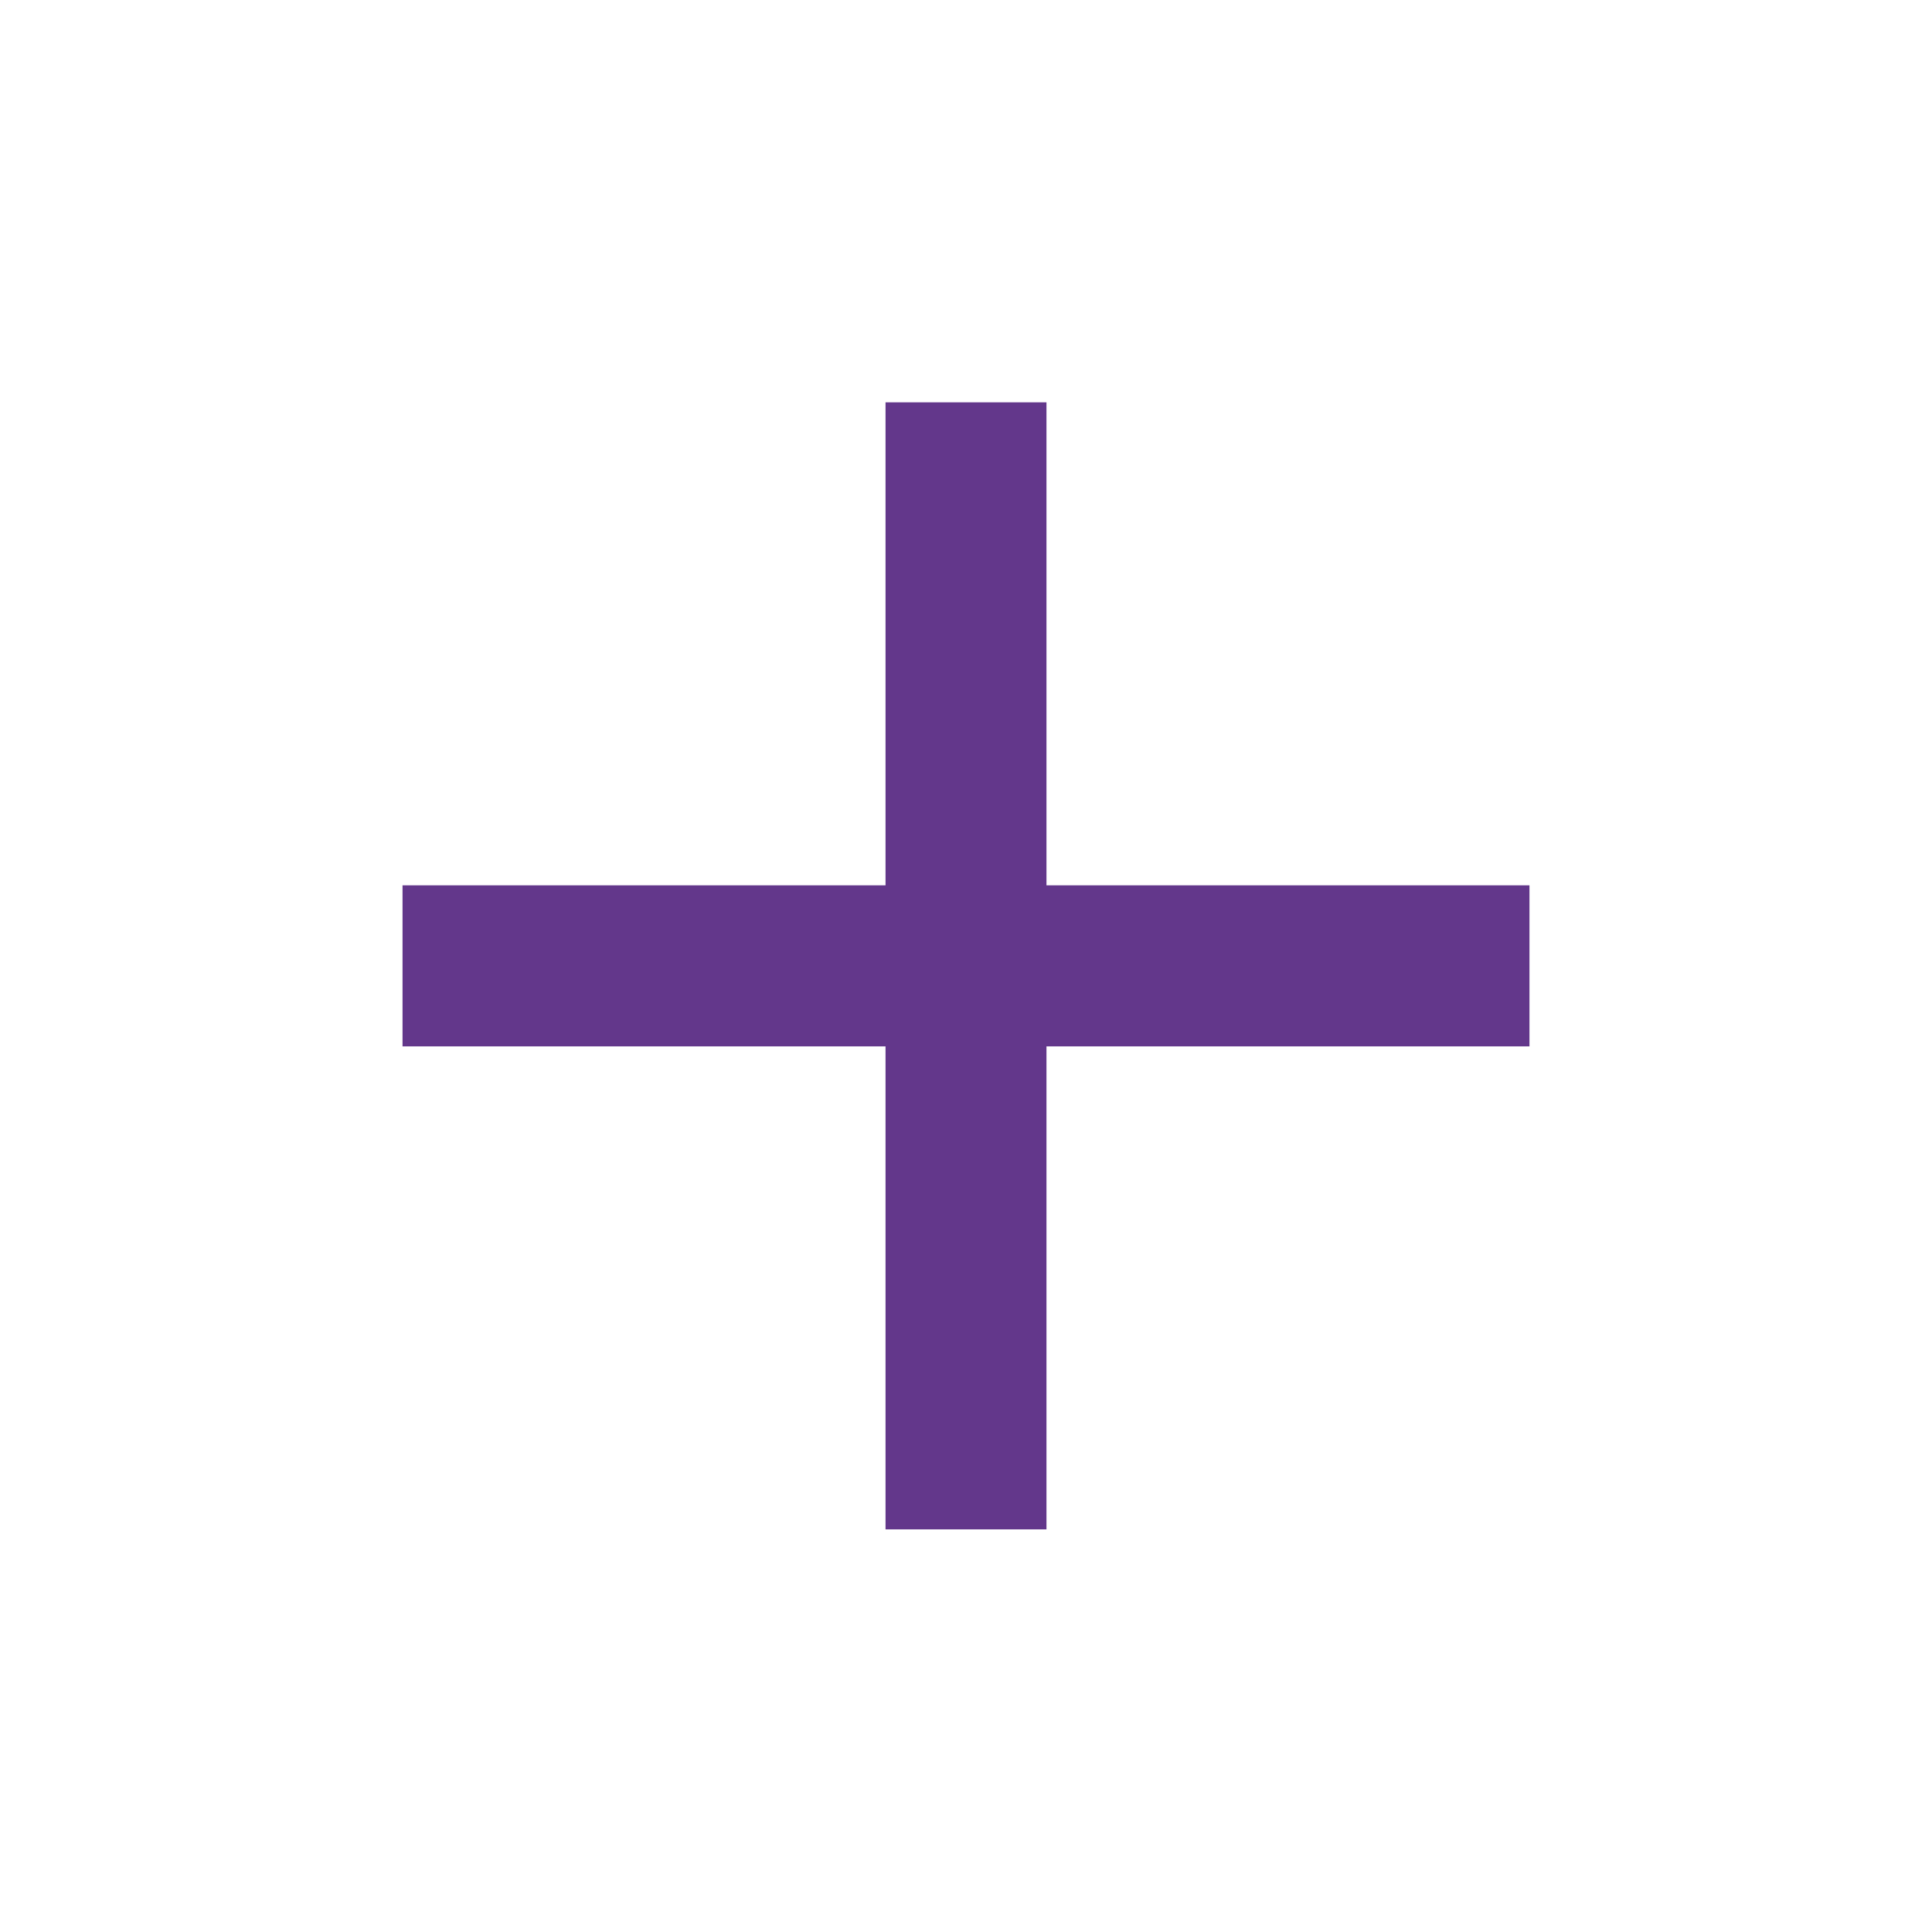 <svg width="20" height="20" viewBox="0 0 20 20" fill="none" xmlns="http://www.w3.org/2000/svg">
<g id="Component 1">
<path id="Vector" d="M15.833 10.832H10.833V15.832H9.167V10.832H4.167V9.165H9.167V4.165H10.833V9.165H15.833V10.832Z" fill="#63378B"/>
</g>
</svg>
